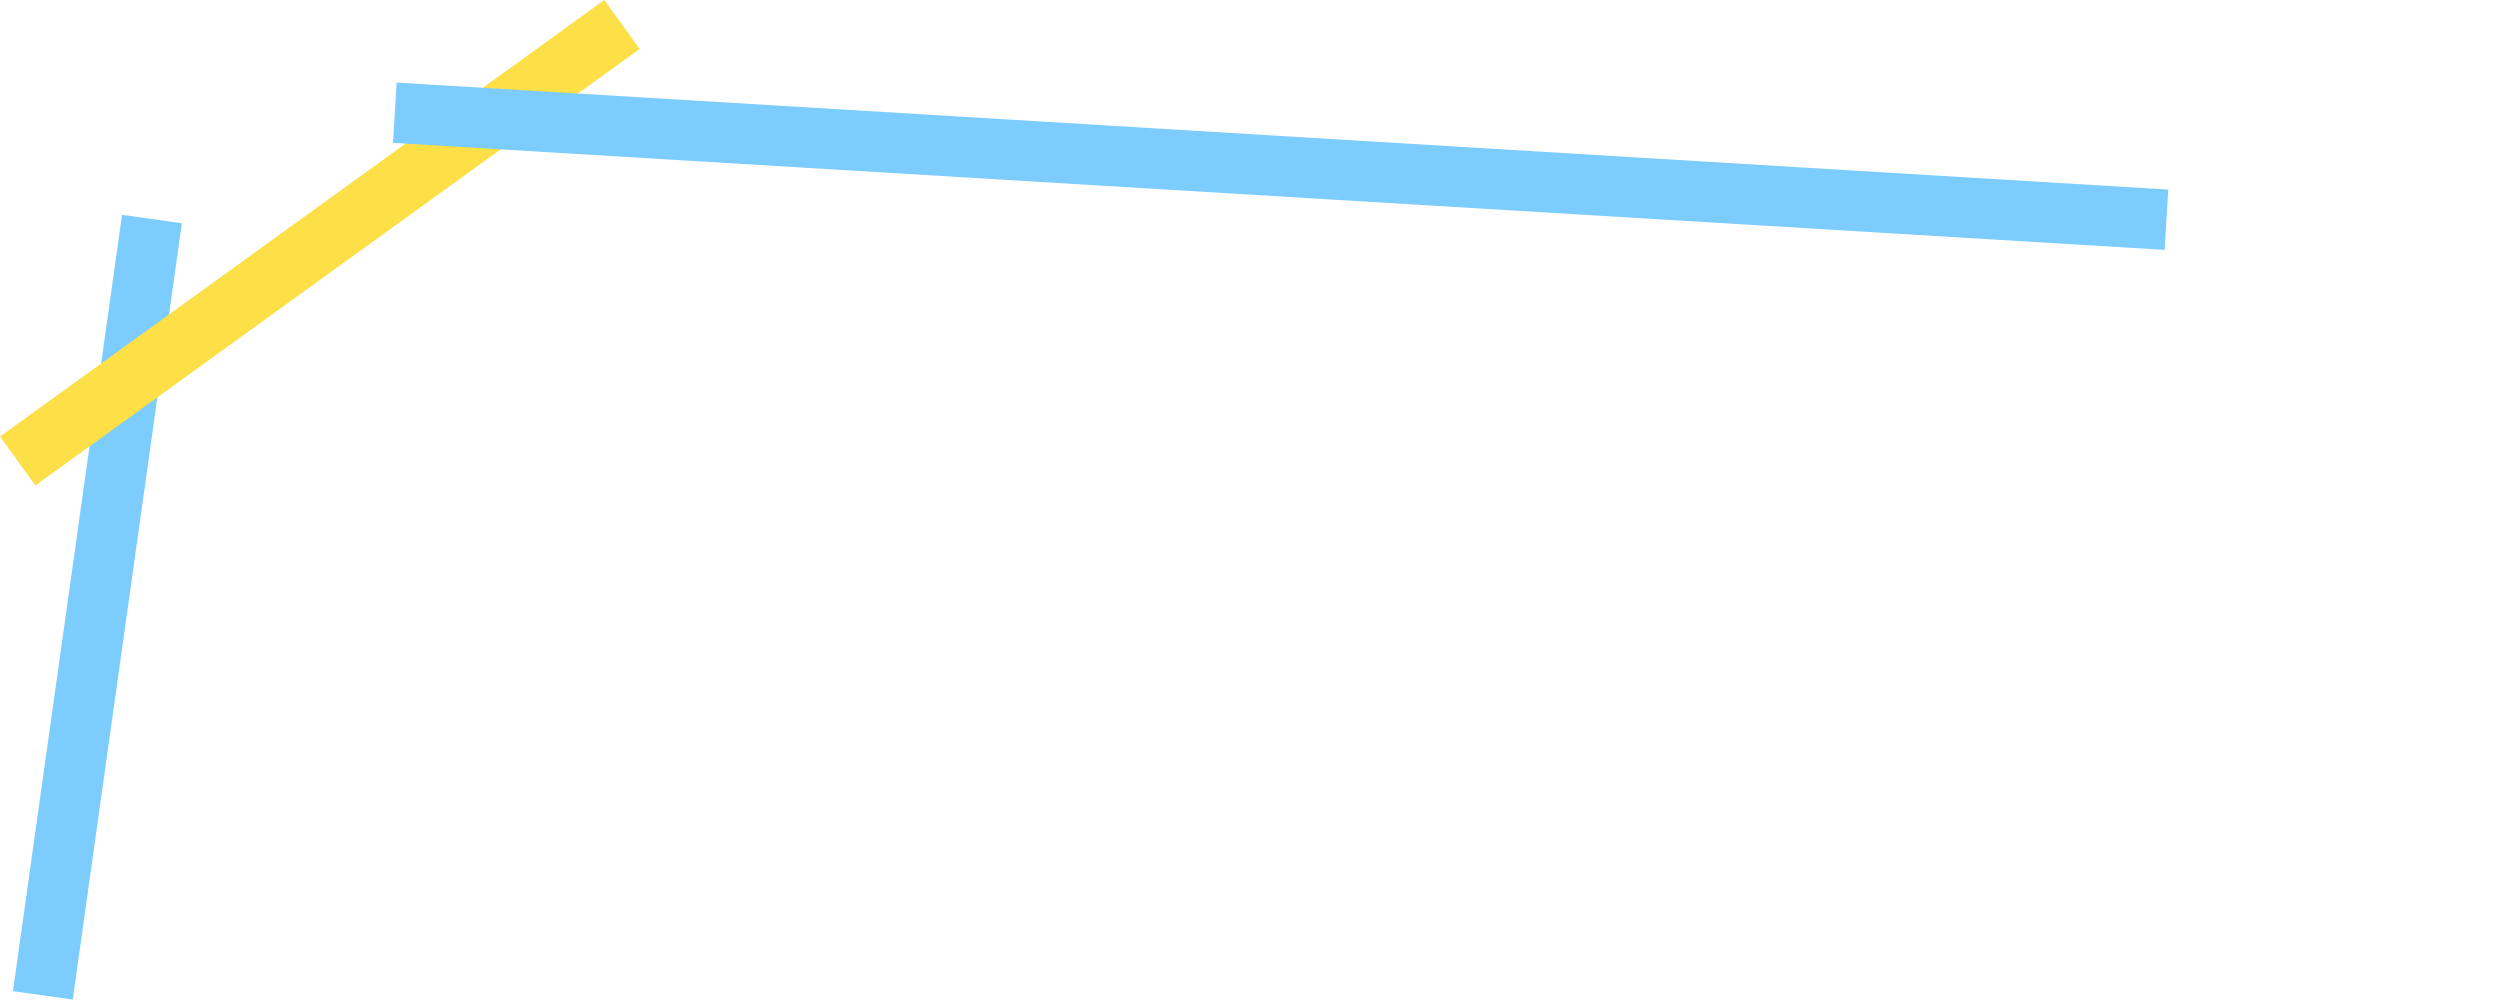 <svg xmlns="http://www.w3.org/2000/svg" width="414" height="166" fill="none" viewBox="0 0 414 166">
  <path fill="#7CCCFD" d="M20.211 35.581h10v129.818h-10z" style="mix-blend-mode:multiply" transform="rotate(8 20.21 35.58)"/>
  <path fill="#FDE047" d="M100.073 0h10v123.454h-10z" style="mix-blend-mode:multiply" transform="rotate(54.156 100.073 0)"/>
  <path fill="#7CCCFD" d="M65.083 23.66h10v293.911h-10z" style="mix-blend-mode:multiply" transform="rotate(-86.544 65.083 23.66)"/>
</svg>

